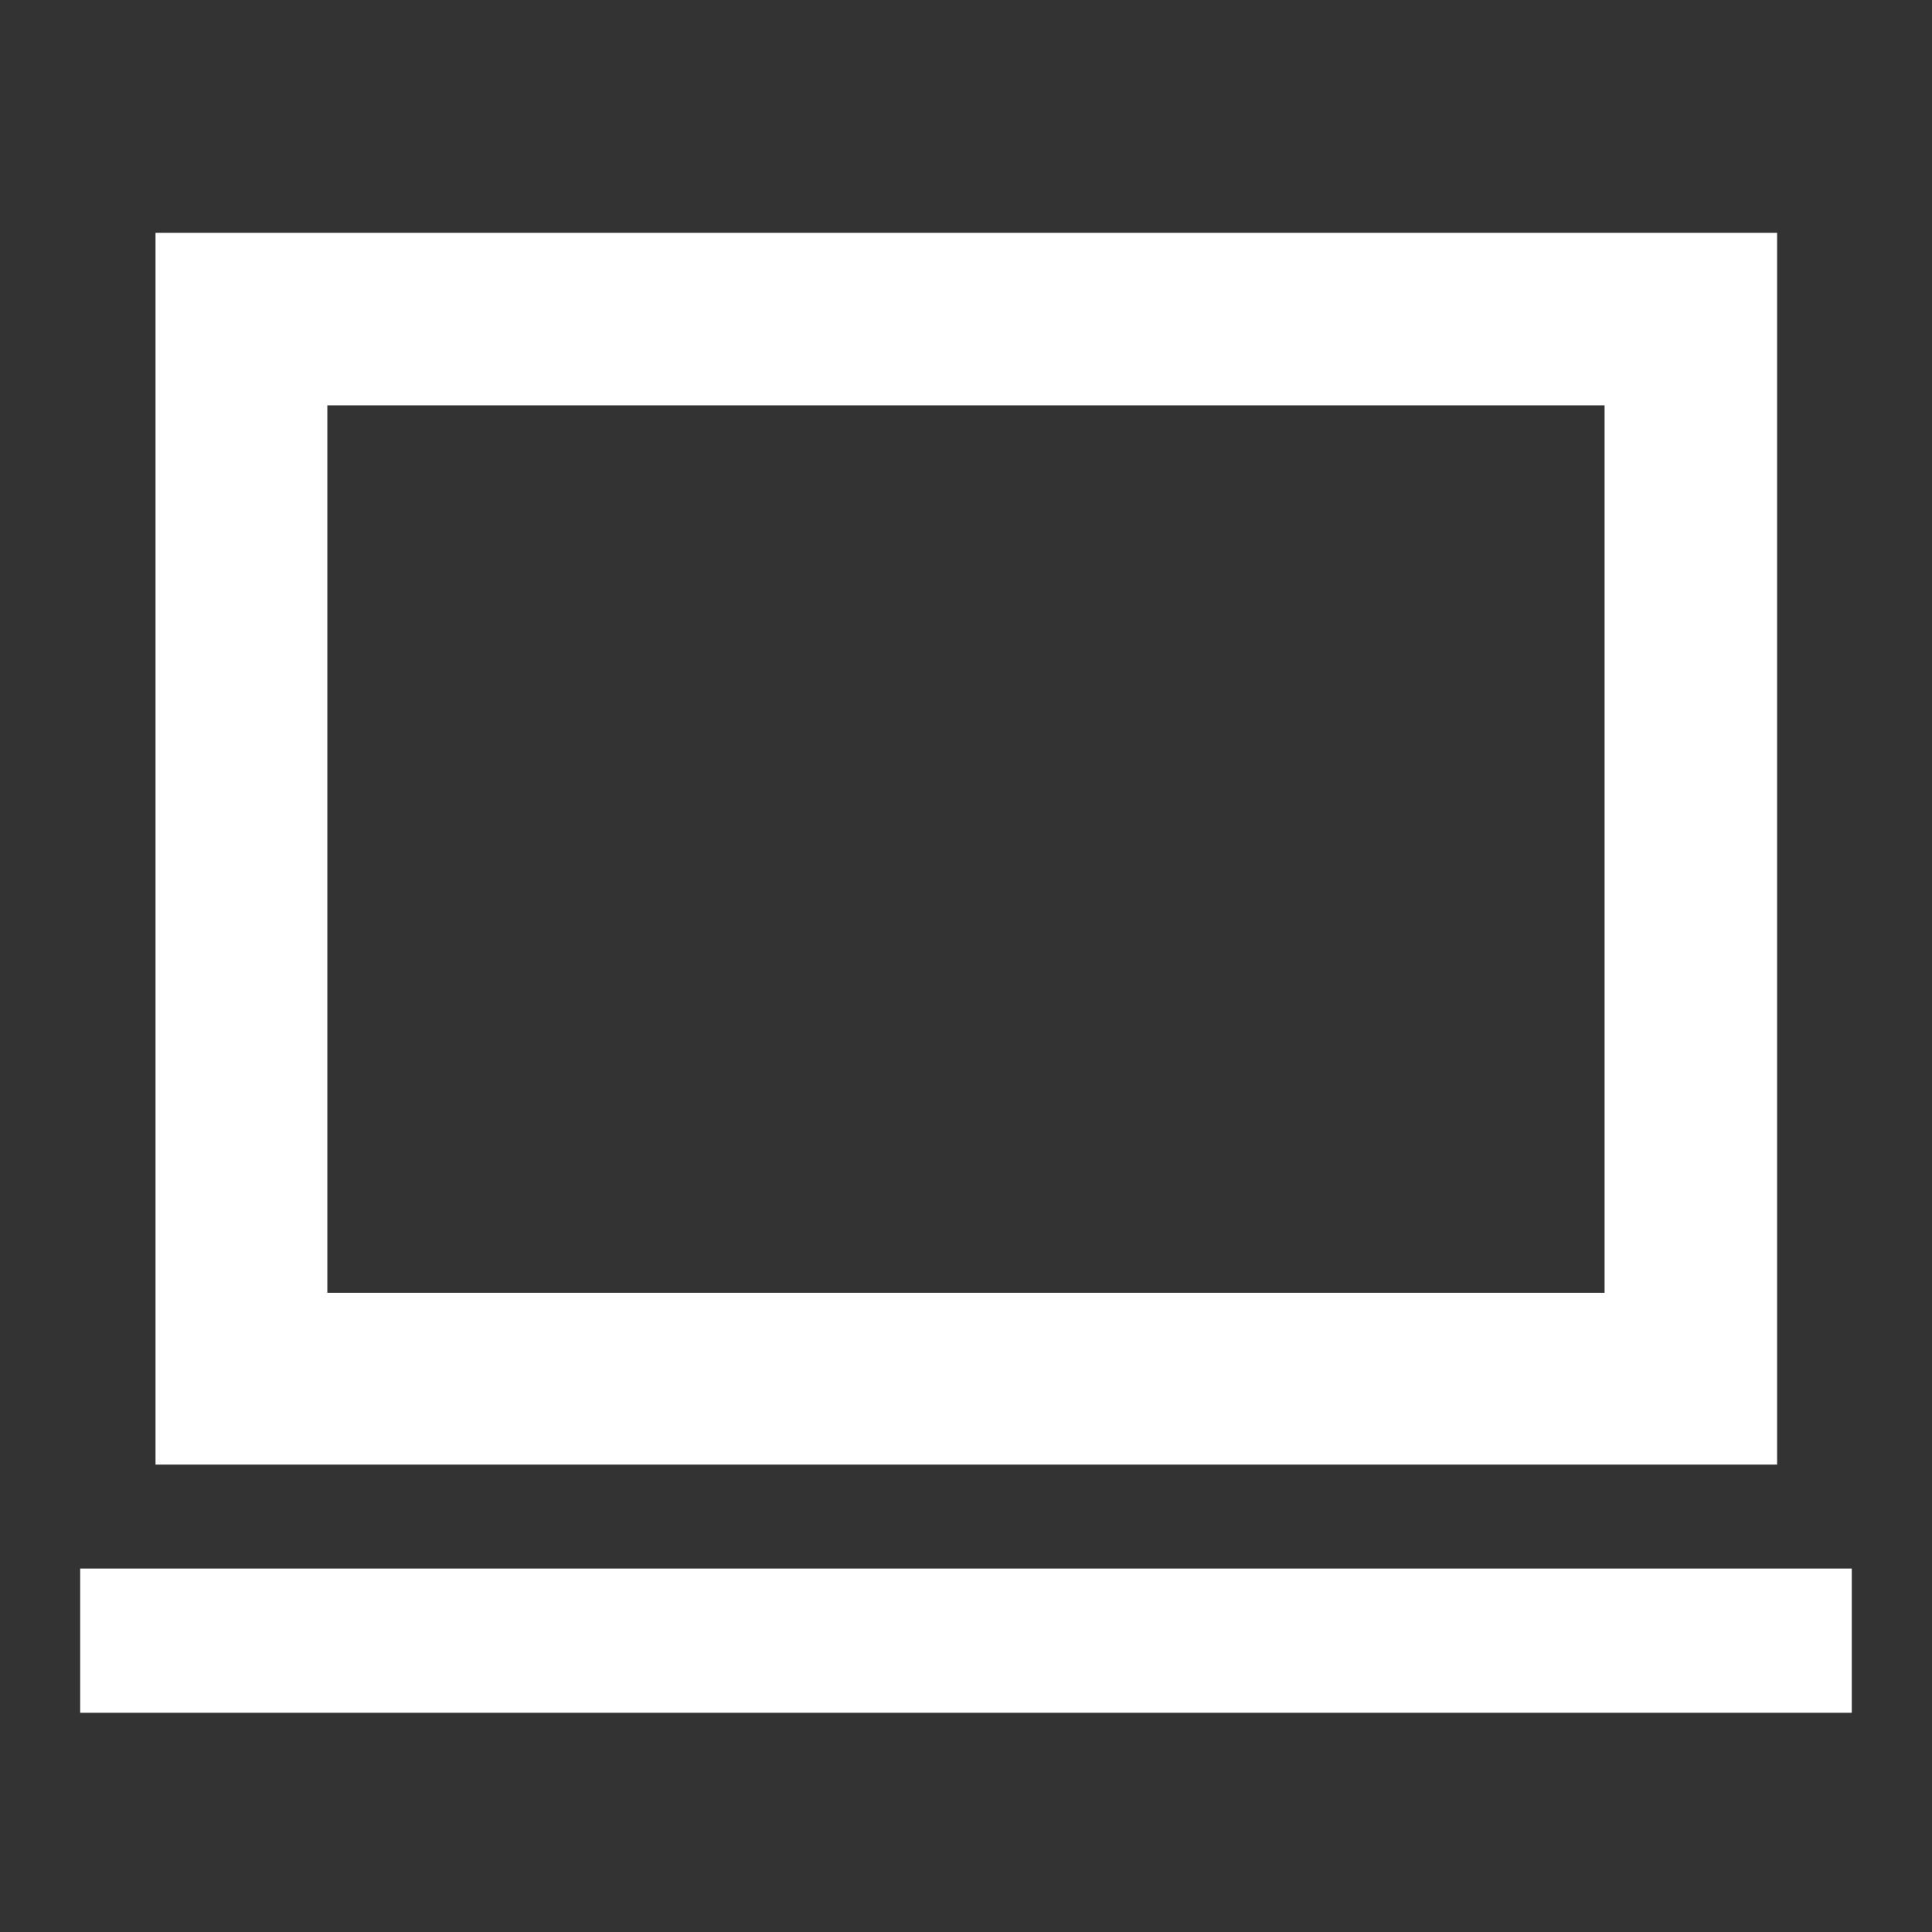 <svg width="40" height="40" viewBox="0 0 40 40" fill="none" xmlns="http://www.w3.org/2000/svg">
<rect x="0" y="0" width="40" height="40" fill="#333333" stroke="none"/>
<mask id="mask0_10_83" style="mask-type:alpha" maskUnits="userSpaceOnUse" x="0" y="0" width="40" height="40">
<rect x="0.631" y="0.632" width="38.736" height="38.736" fill="#D9D9D9"/>
</mask>
<g mask="url(#mask0_10_83)">
<path d="M1.66 35.461V32.475H38.339V35.461H1.66ZM3.22 30.323V4.82H36.793V30.323H3.22ZM6.777 26.766H33.221V8.392H6.777V26.766Z" fill="white"/>
</g>
</svg>
